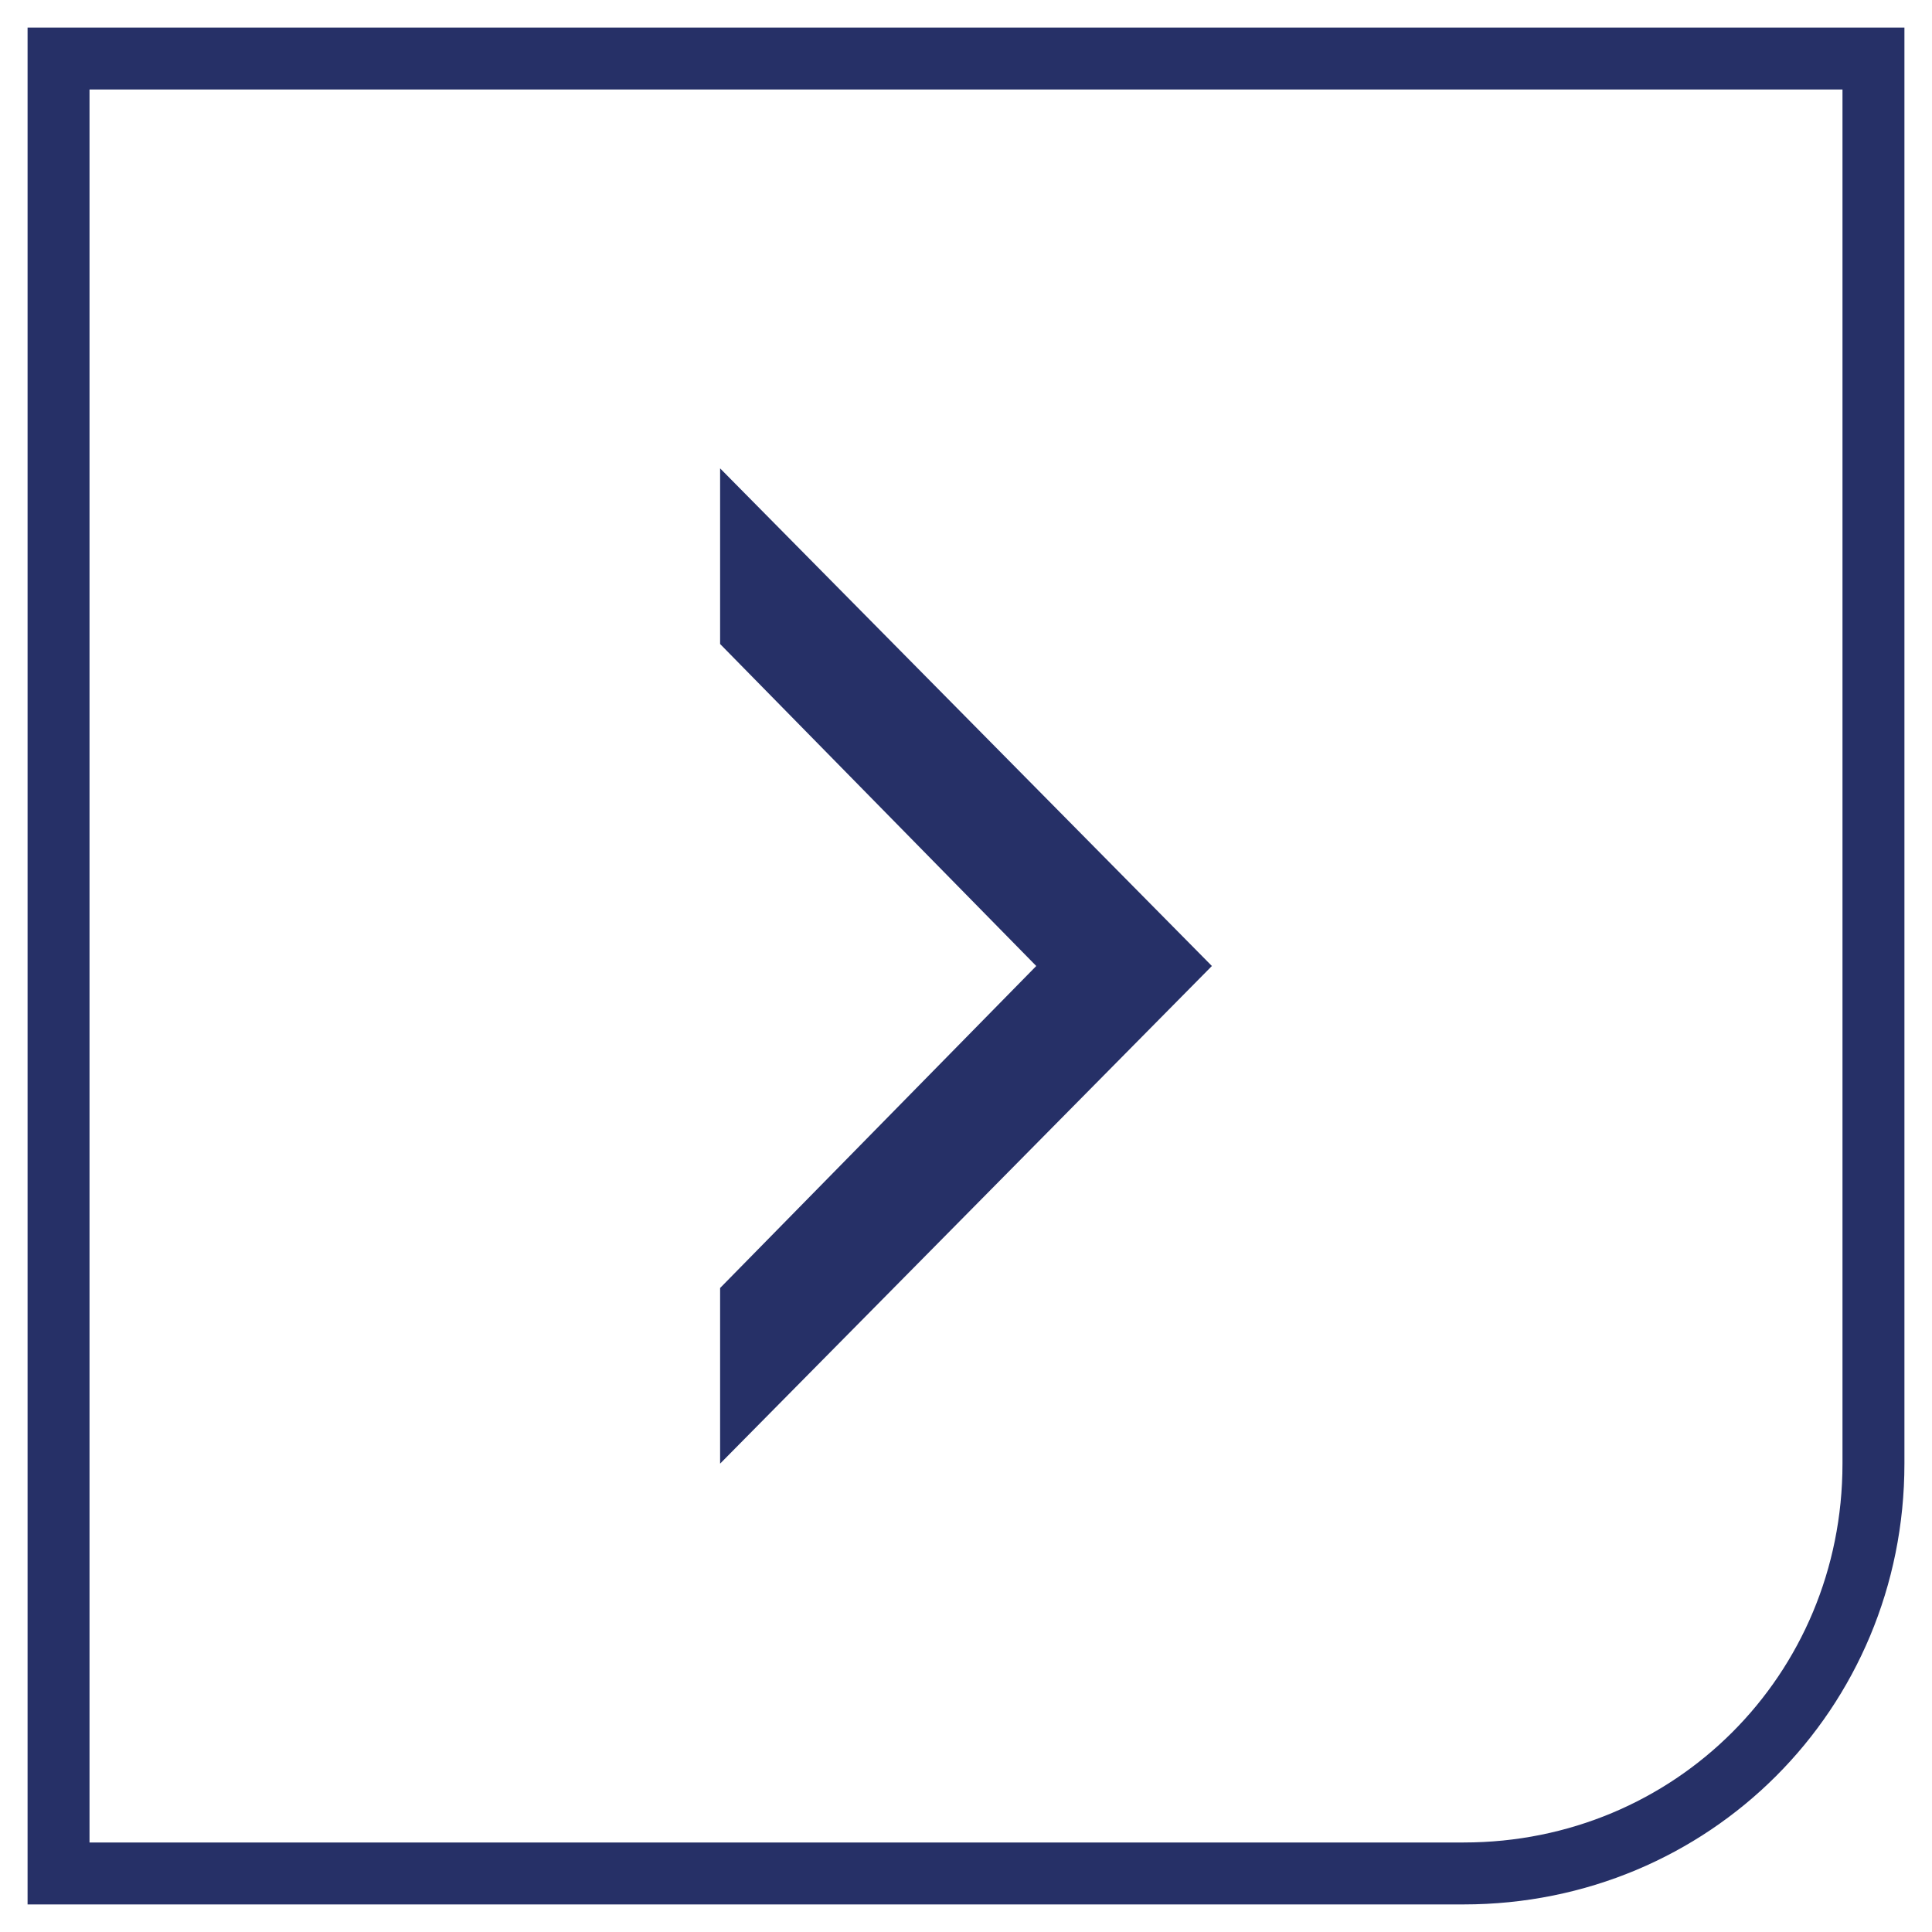 <?xml version="1.0" encoding="utf-8"?>
<!-- Generator: Adobe Illustrator 28.0.0, SVG Export Plug-In . SVG Version: 6.00 Build 0)  -->
<svg version="1.1" id="Layer_1" xmlns="http://www.w3.org/2000/svg" xmlns:xlink="http://www.w3.org/1999/xlink" x="0px" y="0px"
	 viewBox="0 0 33 33" style="enable-background:new 0 0 33 33;" xml:space="preserve">
<style type="text/css">
	.st0{fill:#263067;}
	.st1{fill:none;stroke:#263067;stroke-width:1.058;stroke-miterlimit:10;}
</style>
<g>
	<g>
		<g>
			<polygon class="st0" points="17.7,16.5 12.3,22 12.3,25 20.7,16.5 12.3,8 12.3,11 			"/>
		</g>
		<path class="st1" d="M25,32H1V1h31v24C32,28.9,28.9,32,25,32z"/>
	</g>
</g>
</svg>
